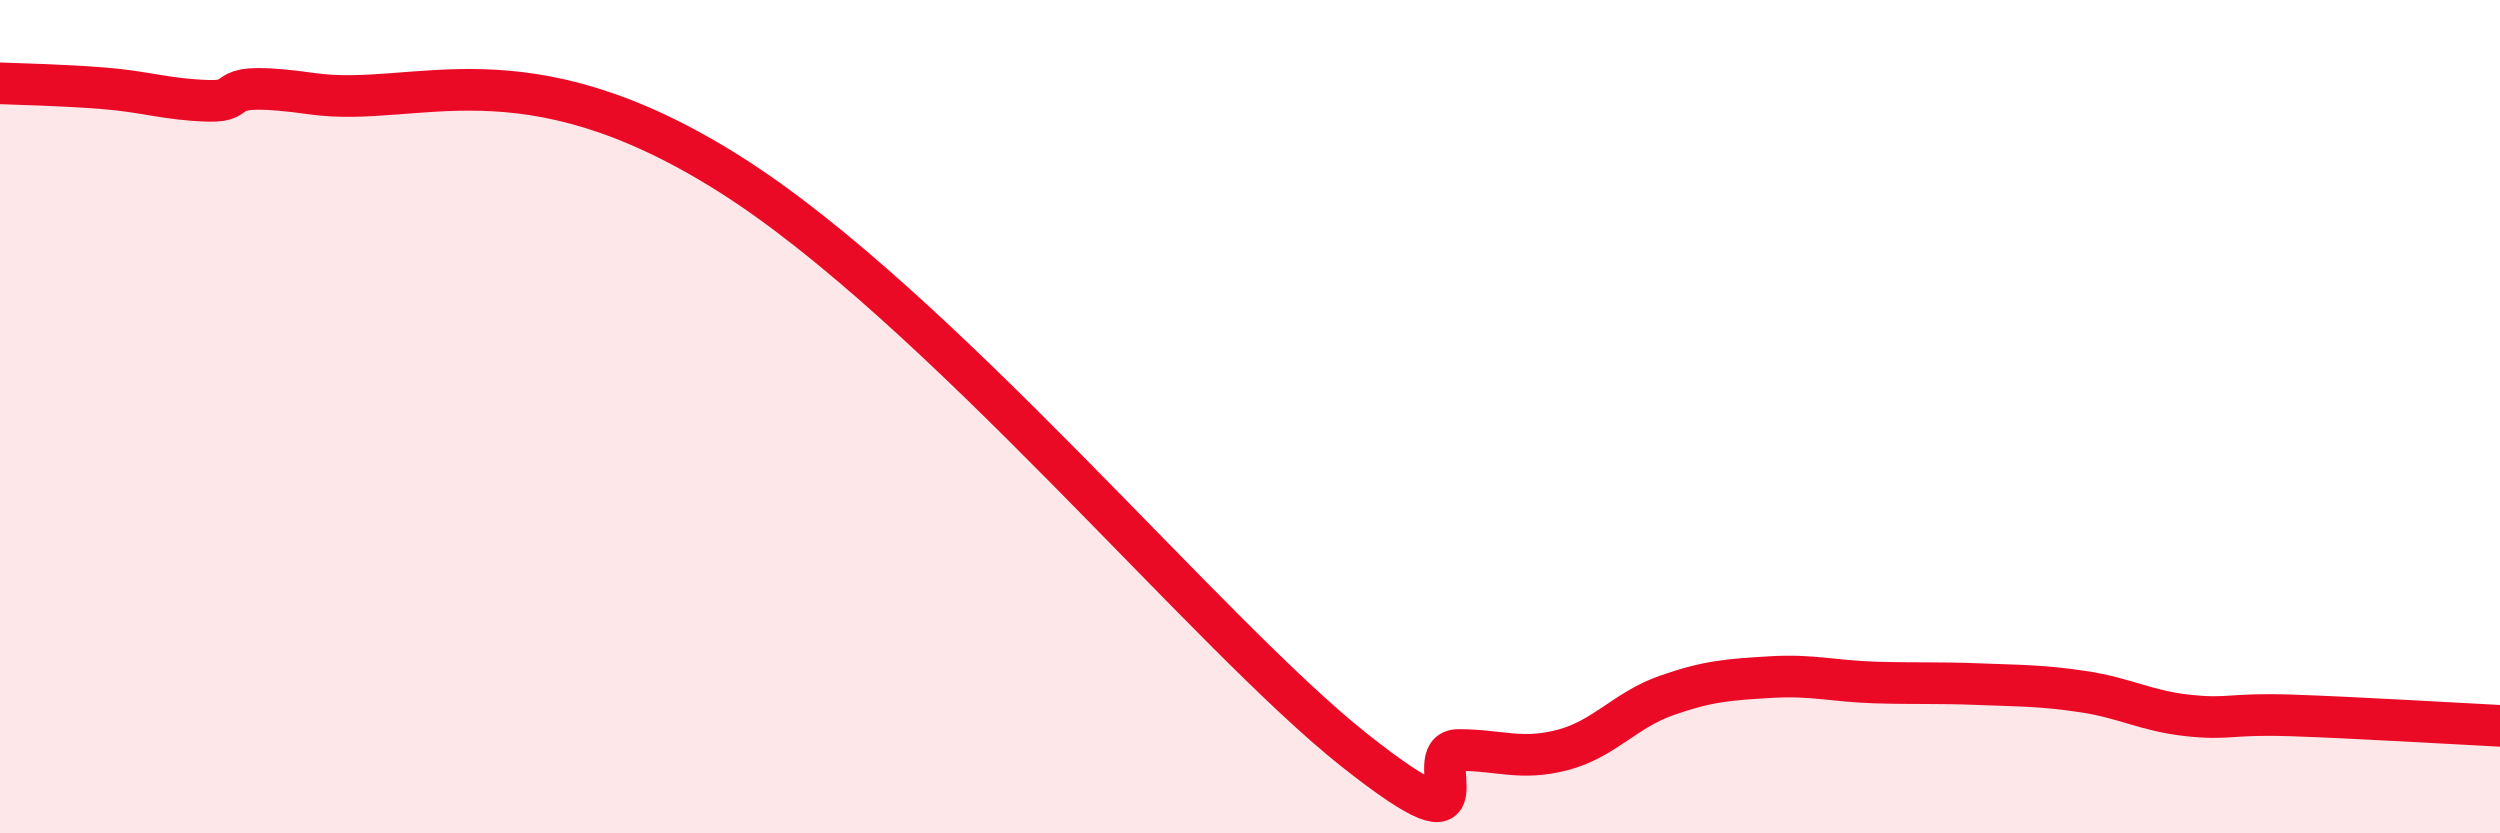 
    <svg width="60" height="20" viewBox="0 0 60 20" xmlns="http://www.w3.org/2000/svg">
      <path
        d="M 0,2 C 0.5,2.02 1.5,2.04 2.5,2.12 C 3.5,2.2 4,2.39 5,2.42 C 6,2.45 5,1.9 7.5,2.25 C 10,2.6 12.5,1.02 17.5,4.17 C 22.5,7.32 29,15.23 32.5,18 C 36,20.77 34,18 35,18 C 36,18 36.5,18.26 37.5,18 C 38.5,17.74 39,17.04 40,16.69 C 41,16.34 41.5,16.31 42.5,16.25 C 43.5,16.19 44,16.35 45,16.38 C 46,16.41 46.5,16.38 47.5,16.42 C 48.5,16.46 49,16.45 50,16.6 C 51,16.75 51.5,17.06 52.5,17.17 C 53.5,17.28 53.5,17.12 55,17.17 C 56.5,17.22 59,17.37 60,17.42L60 20L0 20Z"
        fill="#EB0A25"
        opacity="0.1"
        stroke-linecap="round"
        stroke-linejoin="round"
      />
      <path
        d="M 0,2 C 0.5,2.02 1.5,2.04 2.5,2.12 C 3.5,2.2 4,2.39 5,2.42 C 6,2.45 5,1.9 7.5,2.25 C 10,2.6 12.5,1.02 17.5,4.17 C 22.5,7.32 29,15.23 32.5,18 C 36,20.77 34,18 35,18 C 36,18 36.5,18.26 37.5,18 C 38.5,17.74 39,17.04 40,16.69 C 41,16.34 41.5,16.31 42.5,16.25 C 43.5,16.19 44,16.35 45,16.38 C 46,16.41 46.5,16.38 47.5,16.42 C 48.5,16.46 49,16.45 50,16.6 C 51,16.75 51.5,17.06 52.5,17.17 C 53.5,17.28 53.5,17.12 55,17.17 C 56.5,17.22 59,17.37 60,17.42"
        stroke="#EB0A25"
        stroke-width="1"
        fill="none"
        stroke-linecap="round"
        stroke-linejoin="round"
      />
    </svg>
  